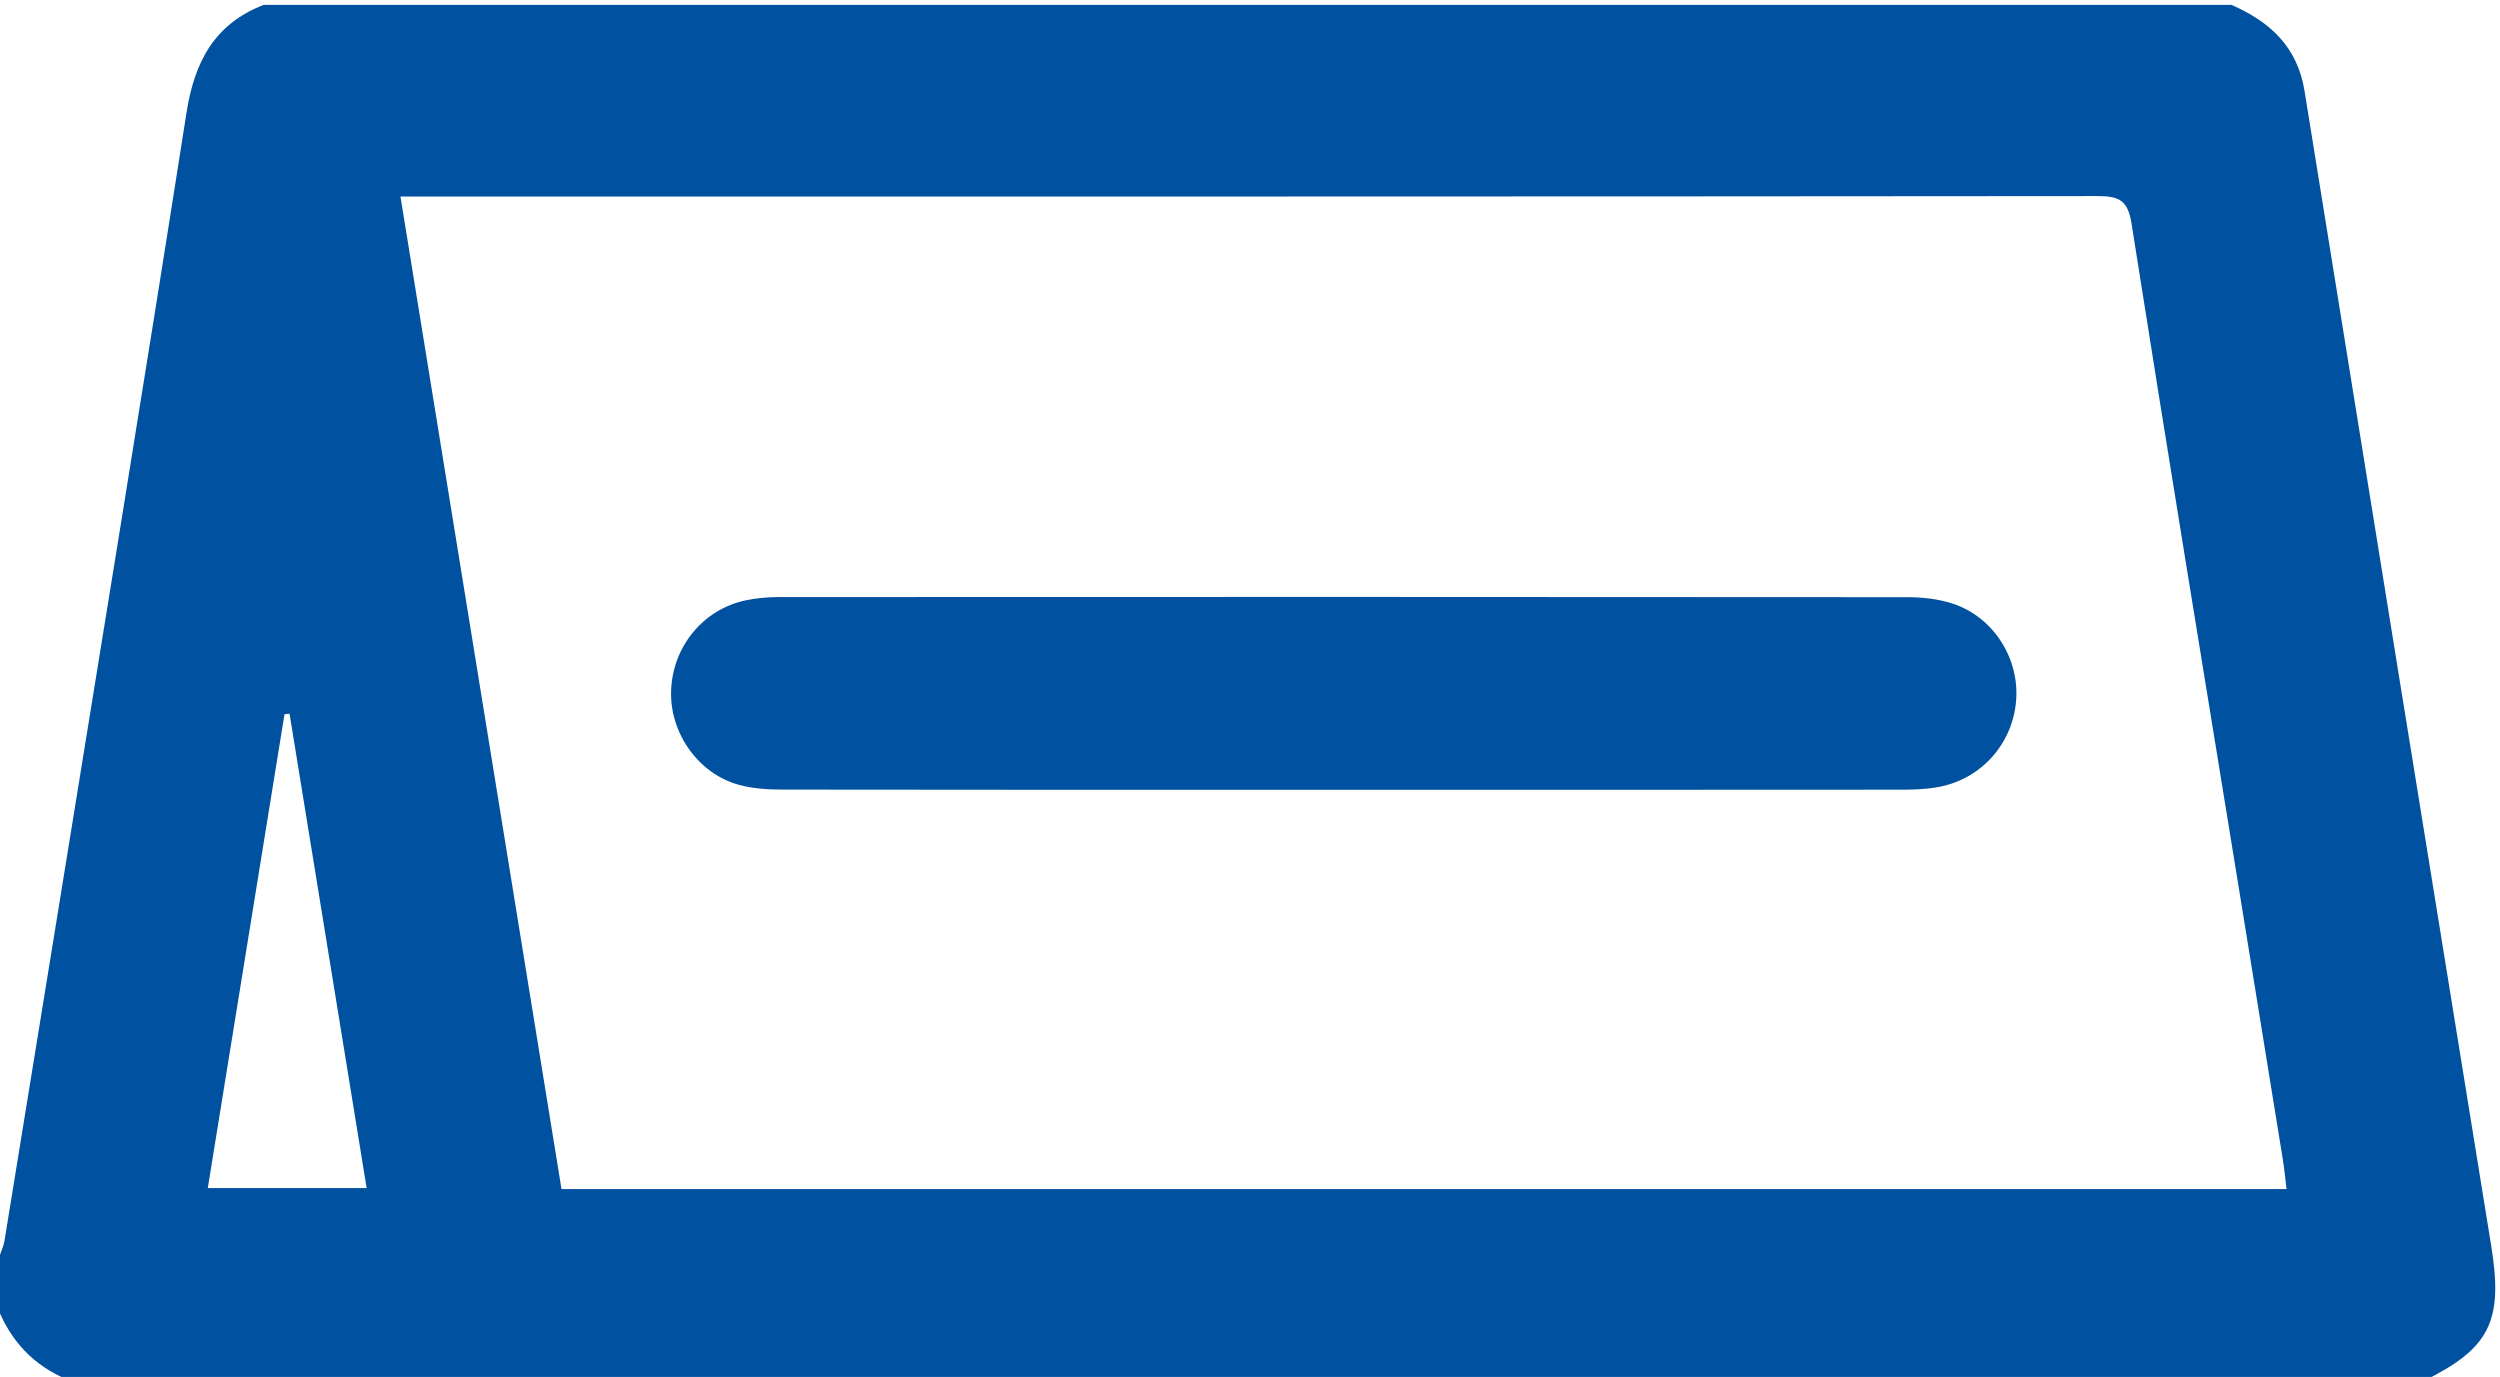 <?xml version="1.0" encoding="iso-8859-1"?>
<!-- Generator: Adobe Illustrator 22.0.1, SVG Export Plug-In . SVG Version: 6.00 Build 0)  -->
<svg version="1.1" id="reserved_xA0_Imagen_1_" xmlns="http://www.w3.org/2000/svg" xmlns:xlink="http://www.w3.org/1999/xlink"
	 x="0px" y="0px" viewBox="0 0 512 282" style="enable-background:new 0 0 512 282;" xml:space="preserve">
<g>
	<path style="fill:#0052A1;" d="M0,269c0-4,0-8,0-12c0.309-0.939,0.751-1.856,0.909-2.819c3.358-20.526,6.693-41.055,10.014-61.587
		c9.14-56.504,18.417-112.986,27.277-169.533C39.831,12.645,43.91,4.907,54,1c134.333,0,268.667,0,403,0
		c7.877,3.432,13.517,8.587,14.974,17.646c12.689,78.856,25.469,157.697,38.233,236.54c2.507,15.486-0.321,21.067-14.207,27.814
		c-160.333,0-320.667,0-481,0C8.011,280.464,3.025,275.782,0,269z M468.286,243.522c-0.3-2.42-0.467-4.22-0.754-6.001
		c-2.838-17.585-5.692-35.167-8.549-52.748c-7.529-46.337-15.157-92.658-22.454-139.031c-0.769-4.889-2.706-5.586-7.039-5.582
		c-113.83,0.112-227.659,0.089-341.489,0.089c-1.806,0-3.613,0-5.987,0c11.054,68.129,22.02,135.715,32.981,203.272
		C232.993,243.522,350.276,243.522,468.286,243.522z M59.299,146.17c-0.344,0.033-0.689,0.066-1.033,0.099
		c-5.224,32.269-10.448,64.539-15.71,97.045c11.18,0,21.677,0,32.533,0C69.773,210.61,64.536,178.39,59.299,146.17z"/>
	<path style="fill:#0052A1;" d="M274.728,161.75c-38.158,0-76.316,0.021-114.474-0.041c-2.972-0.005-6.048-0.196-8.895-0.968
		c-8.314-2.253-14.172-10.558-13.918-19.197c0.267-9.054,6.52-16.751,15.294-18.602c2.26-0.477,4.622-0.664,6.937-0.665
		c76.983-0.033,153.966-0.042,230.949,0.027c3.117,0.003,6.382,0.355,9.32,1.326c8.319,2.748,13.643,11.187,12.963,19.831
		c-0.691,8.779-7.054,16.021-15.756,17.684c-2.432,0.465-4.961,0.578-7.445,0.58C351.377,161.761,313.052,161.75,274.728,161.75z"/>
</g>
</svg>
